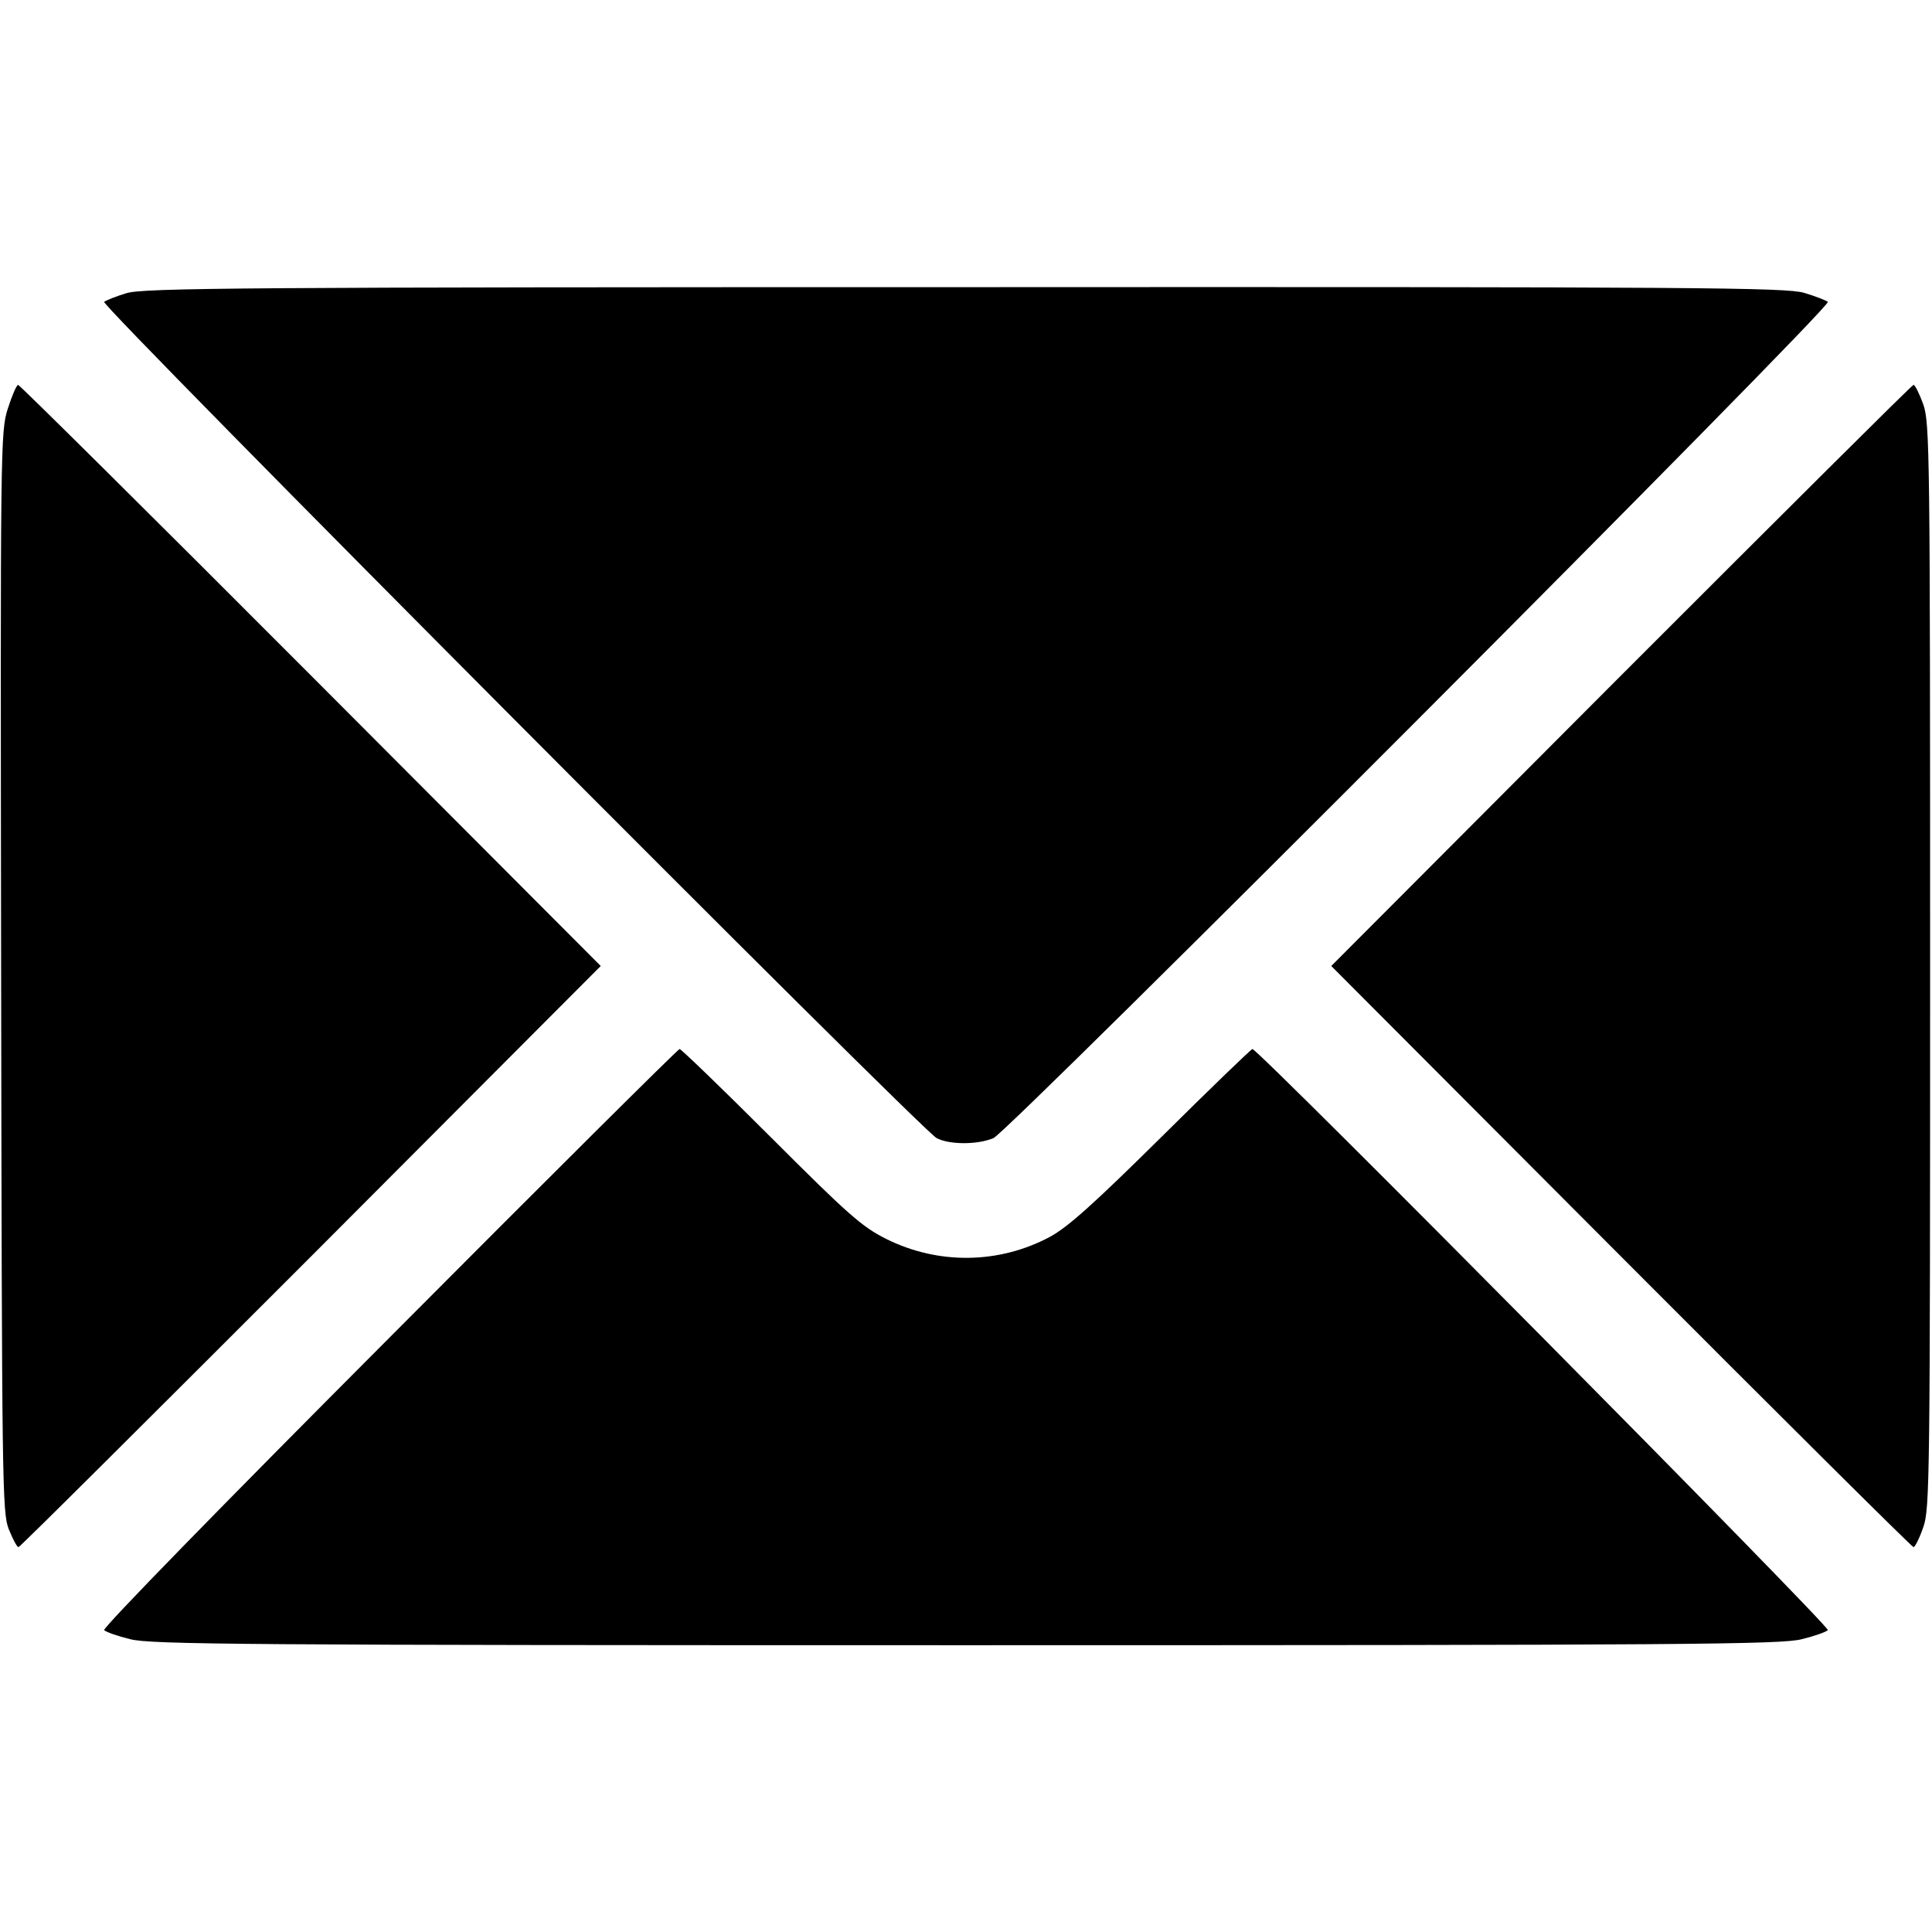 <?xml version="1.0" standalone="no"?>
<!DOCTYPE svg PUBLIC "-//W3C//DTD SVG 20010904//EN"
 "http://www.w3.org/TR/2001/REC-SVG-20010904/DTD/svg10.dtd">
<svg version="1.0" xmlns="http://www.w3.org/2000/svg"
 width="512pt" height="512pt" viewBox="0 0 512 512"
 preserveAspectRatio="xMidYMid meet">
<g transform="translate(0,512) scale(0.1,-0.1)"
fill="#000000" stroke="none">
<path d="M335 4343 c-27 -8 -54 -19 -59 -23 -10 -10 2165 -2194 2206 -2216 34
-18 109 -18 151 0 41 18 2223 2204 2211 2216 -5 4 -33 15 -63 24 -49 14 -269
16 -2225 15 -1909 0 -2177 -2 -2221 -16z"/>
<path d="M21 4038 c-20 -62 -20 -91 -18 -1493 2 -1363 3 -1432 20 -1477 11
-27 22 -48 26 -48 4 0 352 347 775 770 l768 770 -768 770 c-423 424 -772 770
-776 770 -4 0 -16 -28 -27 -62z"/>
<path d="M4296 3330 l-768 -770 768 -770 c423 -424 771 -770 775 -770 4 0 16
24 26 53 17 49 18 122 18 1487 0 1365 -1 1438 -18 1488 -10 28 -22 52 -26 52
-4 0 -352 -347 -775 -770z"/>
<path d="M1031 1574 c-439 -440 -760 -769 -755 -774 5 -5 36 -16 69 -24 53
-14 299 -16 2215 -16 1916 0 2162 2 2215 16 33 8 64 19 69 24 8 8 -1509 1540
-1525 1540 -3 0 -112 -105 -240 -232 -182 -180 -249 -240 -297 -266 -135 -72
-296 -74 -434 -5 -64 32 -101 65 -306 270 -128 128 -237 233 -241 233 -4 0
-351 -345 -770 -766z"/>
</g>
</svg>
